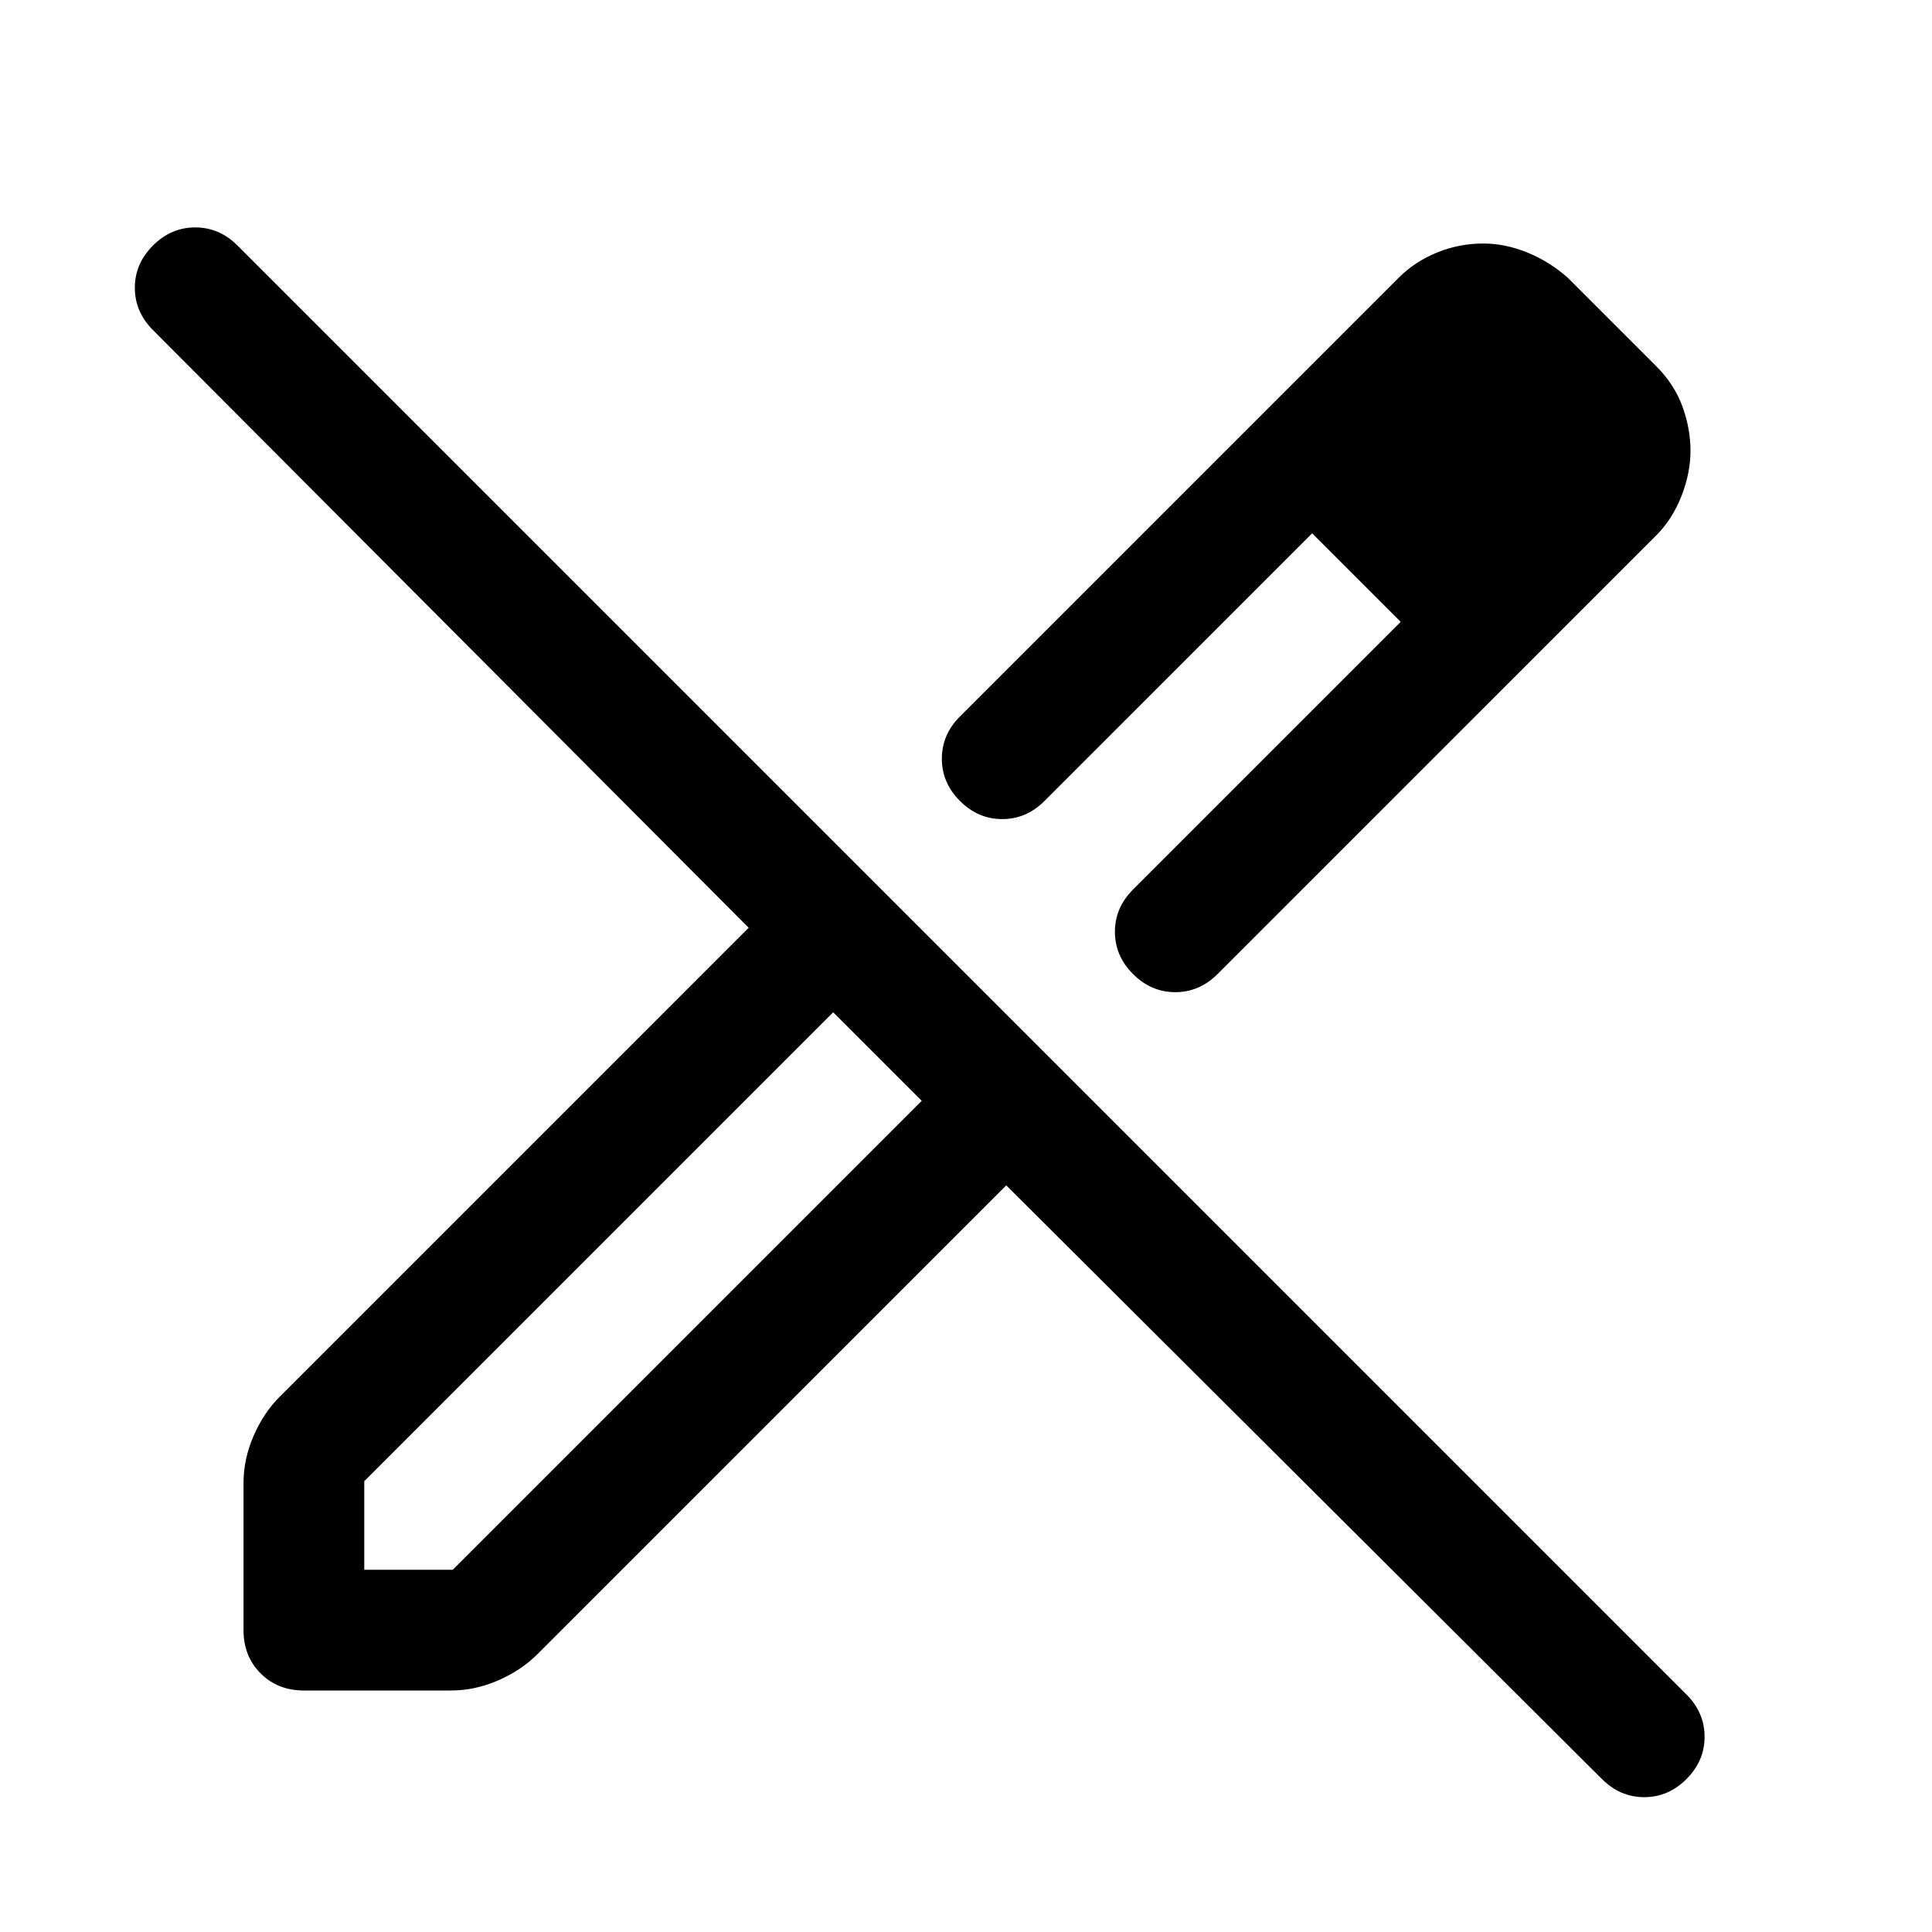 <svg xmlns="http://www.w3.org/2000/svg" width="48" height="48" viewBox="0 -960 960 960"><path d="M823-694 605-476q-9 9-21 9t-21-9q-9-9-9-21t9-21l133-133-44-44-133 133q-9 9-21 9t-21-9q-9-9-9-21t9-21l218-218q8-8 19-12.5t23-4.5q11 0 22 4.5t20 12.5l44 44q9 9 13 20t4 22q0 11-4.5 22.5T823-694ZM181-180h44l233-233-22-22-22-22-233 233v44ZM796-76 500-371 267-138q-8 8-19.5 13t-23.5 5h-73q-13 0-21.5-8.5T121-150v-73q0-12 5-23.5t13-19.5l233-233L76-796q-9-9-9-21t9-21q9-9 21-9t21 9l720 720q9 9 9 21t-9 21q-9 9-21 9t-21-9Zm-17-661-41-41 41 41Zm-127 42 44 44-44-44ZM436-435l-22-22 44 44-22-22Z"/></svg>